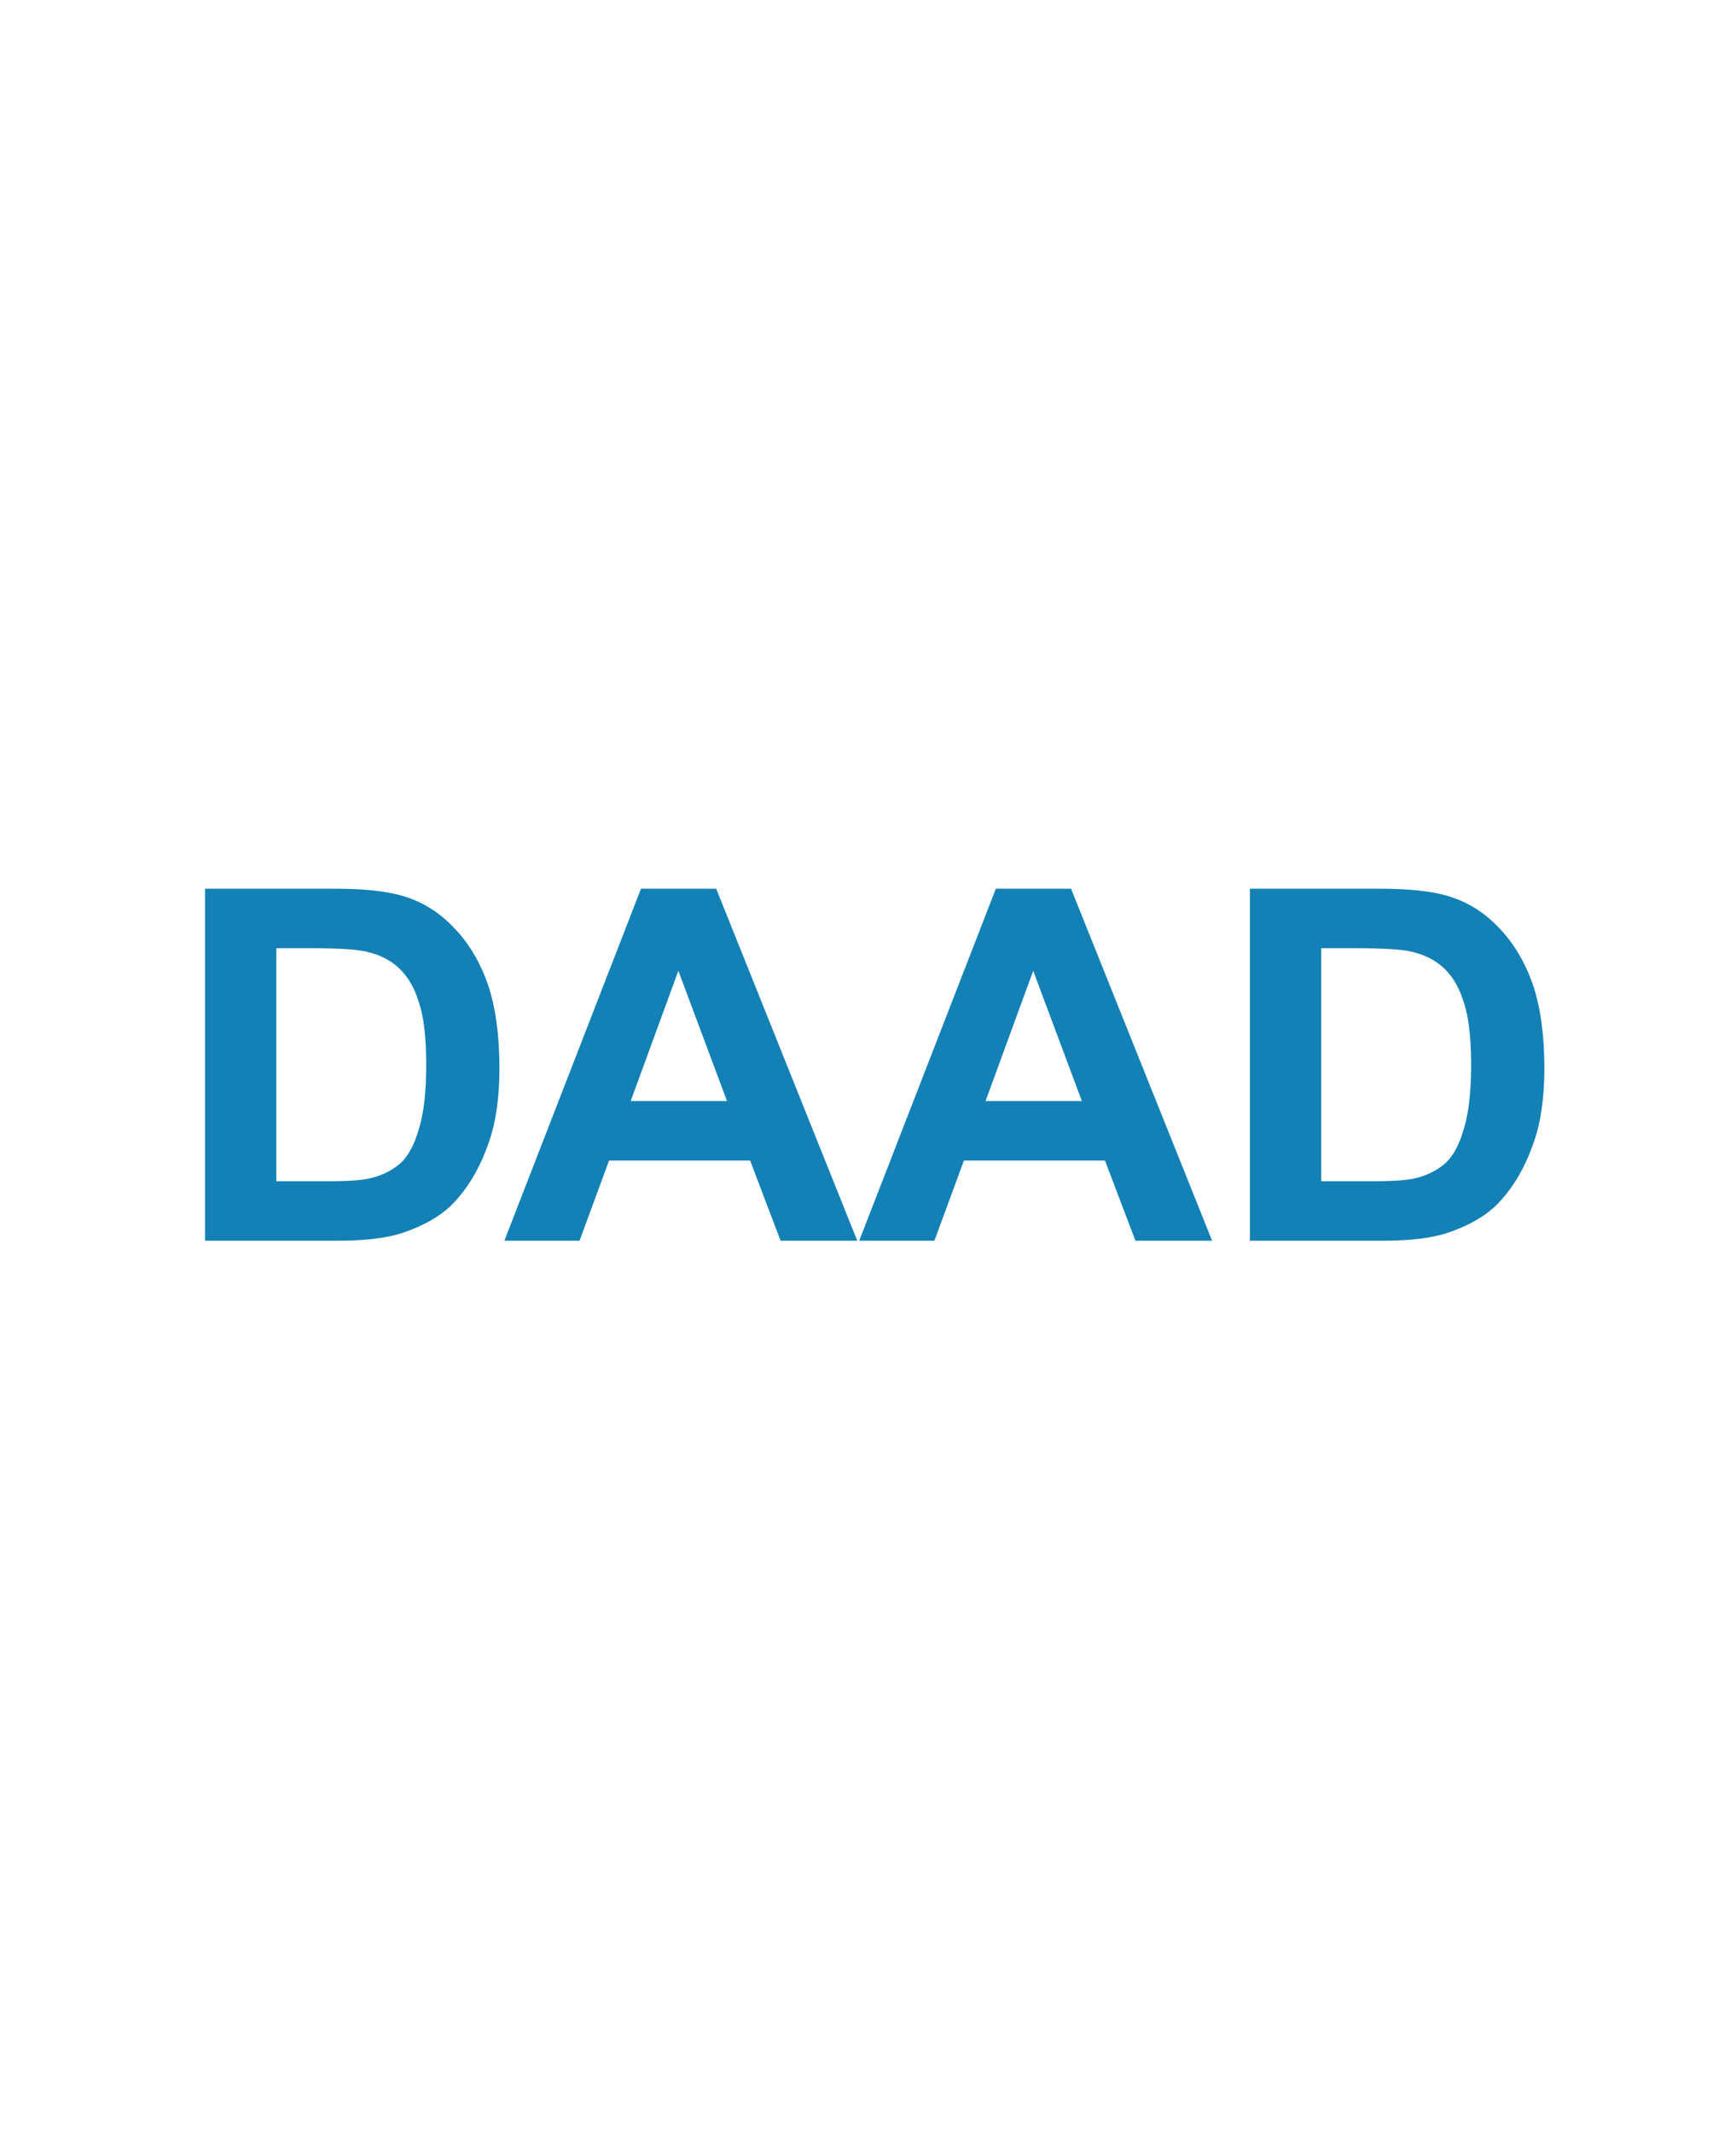 <svg xmlns="http://www.w3.org/2000/svg" width="127" height="156" viewBox="0 0 127 156"><path fill="#1381B5" d="M0,25.745 L9.744,25.745 C11.686,25.745 13.196,25.565 14.347,25.206 C15.893,24.702 17.115,24.019 18.014,23.156 C19.201,21.97 20.1,20.459 20.747,18.59 C21.286,17.079 21.538,15.246 21.538,13.124 C21.538,10.715 21.25,8.666 20.711,7.048 C20.136,5.393 19.309,3.992 18.23,2.877 C17.151,1.726 15.893,0.935 14.383,0.504 C13.232,0.179 11.614,1.77635684e-15 9.493,1.77635684e-15 L0,1.77635684e-15 L0,25.745 L0,25.745 Z M7.551,4.351 C9.637,4.351 11.075,4.423 11.794,4.603 C12.765,4.818 13.555,5.214 14.203,5.825 C14.814,6.4 15.318,7.227 15.641,8.306 C16.001,9.348 16.181,10.895 16.181,12.873 C16.181,14.885 16.001,16.432 15.641,17.583 C15.318,18.733 14.85,19.561 14.311,20.064 C13.735,20.567 13.052,20.927 12.225,21.143 C11.578,21.322 10.535,21.394 9.097,21.394 L5.214,21.394 L5.214,4.351 L7.551,4.351 L7.551,4.351 Z M37.395,0 L31.893,0 L21.897,25.745 L27.399,25.745 L29.556,19.883 L39.876,19.883 L42.105,25.745 L47.714,25.745 L37.395,0 Z M31.138,15.533 L34.626,6.005 L38.186,15.533 L31.138,15.533 Z M63.355,0 L57.853,0 L47.857,25.745 L53.359,25.745 L55.516,19.883 L65.836,19.883 L68.065,25.745 L73.674,25.745 L63.355,0 Z M57.098,15.533 L60.586,6.005 L64.146,15.533 L57.098,15.533 L57.098,15.533 Z M76.443,25.745 L86.187,25.745 C88.128,25.745 89.639,25.565 90.789,25.206 C92.335,24.702 93.558,24.019 94.457,23.156 C95.643,21.97 96.542,20.459 97.189,18.59 C97.729,17.079 97.981,15.246 97.981,13.124 C97.981,10.715 97.693,8.666 97.153,7.048 C96.578,5.393 95.751,3.992 94.672,2.877 C93.593,1.726 92.335,0.935 90.825,0.504 C89.675,0.179 88.056,1.77635684e-15 85.935,1.77635684e-15 L76.443,1.77635684e-15 L76.443,25.745 L76.443,25.745 Z M83.993,4.351 C86.079,4.351 87.517,4.423 88.236,4.603 C89.207,4.818 89.998,5.214 90.645,5.825 C91.256,6.4 91.76,7.227 92.083,8.306 C92.443,9.348 92.623,10.895 92.623,12.873 C92.623,14.885 92.443,16.432 92.083,17.583 C91.76,18.733 91.292,19.561 90.753,20.064 C90.178,20.567 89.495,20.927 88.668,21.143 C88.021,21.322 86.978,21.394 85.539,21.394 L81.656,21.394 L81.656,4.351 L83.993,4.351 L83.993,4.351 Z" transform="translate(15 65)"/></svg>
